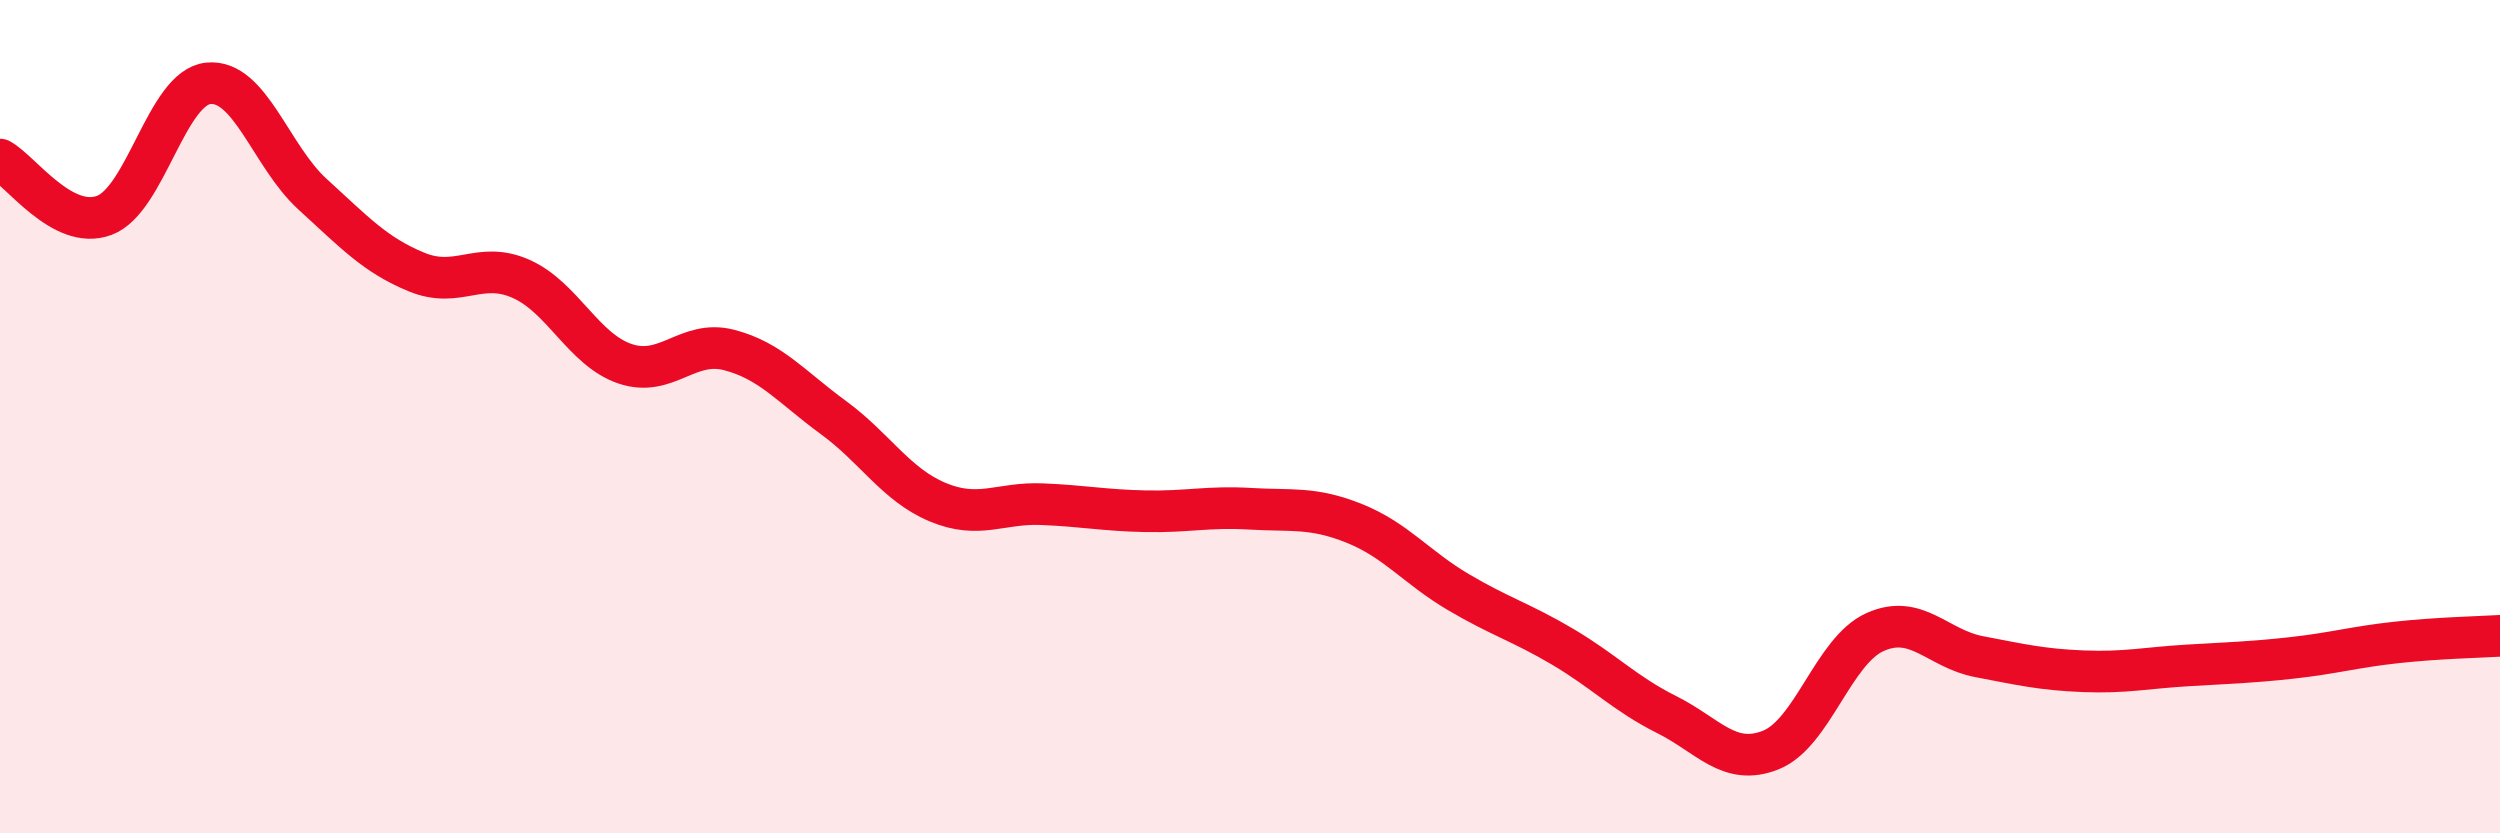 
    <svg width="60" height="20" viewBox="0 0 60 20" xmlns="http://www.w3.org/2000/svg">
      <path
        d="M 0,3.83 C 0.5,4.1 1.5,5.54 2.5,5.17 C 3.5,4.8 4,2.1 5,2 C 6,1.9 6.5,3.75 7.5,4.66 C 8.5,5.57 9,6.12 10,6.53 C 11,6.94 11.5,6.25 12.5,6.69 C 13.5,7.13 14,8.39 15,8.73 C 16,9.07 16.5,8.14 17.5,8.4 C 18.5,8.66 19,9.29 20,10.02 C 21,10.75 21.5,11.63 22.5,12.05 C 23.5,12.47 24,12.06 25,12.1 C 26,12.14 26.5,12.25 27.5,12.27 C 28.5,12.29 29,12.15 30,12.21 C 31,12.27 31.5,12.16 32.5,12.56 C 33.5,12.96 34,13.62 35,14.21 C 36,14.8 36.5,14.93 37.5,15.52 C 38.5,16.11 39,16.65 40,17.15 C 41,17.65 41.5,18.4 42.5,18 C 43.5,17.6 44,15.62 45,15.17 C 46,14.72 46.5,15.57 47.5,15.76 C 48.5,15.95 49,16.07 50,16.11 C 51,16.15 51.5,16.03 52.5,15.97 C 53.5,15.91 54,15.9 55,15.79 C 56,15.68 56.5,15.53 57.5,15.42 C 58.5,15.31 59.5,15.29 60,15.26L60 20L0 20Z"
        fill="#EB0A25"
        opacity="0.1"
        stroke-linecap="round"
        stroke-linejoin="round"
      />
      <path
        d="M 0,3.83 C 0.5,4.1 1.5,5.54 2.5,5.17 C 3.5,4.8 4,2.1 5,2 C 6,1.9 6.5,3.75 7.5,4.66 C 8.5,5.57 9,6.12 10,6.53 C 11,6.94 11.5,6.25 12.5,6.69 C 13.5,7.13 14,8.39 15,8.73 C 16,9.07 16.5,8.14 17.5,8.4 C 18.5,8.66 19,9.29 20,10.02 C 21,10.75 21.5,11.63 22.5,12.05 C 23.5,12.47 24,12.06 25,12.1 C 26,12.14 26.5,12.25 27.5,12.27 C 28.5,12.29 29,12.15 30,12.21 C 31,12.27 31.5,12.16 32.5,12.56 C 33.5,12.96 34,13.62 35,14.21 C 36,14.8 36.5,14.93 37.5,15.52 C 38.5,16.11 39,16.65 40,17.15 C 41,17.65 41.5,18.4 42.5,18 C 43.5,17.6 44,15.62 45,15.17 C 46,14.72 46.5,15.57 47.5,15.76 C 48.5,15.95 49,16.07 50,16.11 C 51,16.15 51.5,16.03 52.5,15.97 C 53.5,15.91 54,15.9 55,15.79 C 56,15.68 56.5,15.53 57.5,15.42 C 58.5,15.31 59.5,15.29 60,15.26"
        stroke="#EB0A25"
        stroke-width="1"
        fill="none"
        stroke-linecap="round"
        stroke-linejoin="round"
      />
    </svg>
  